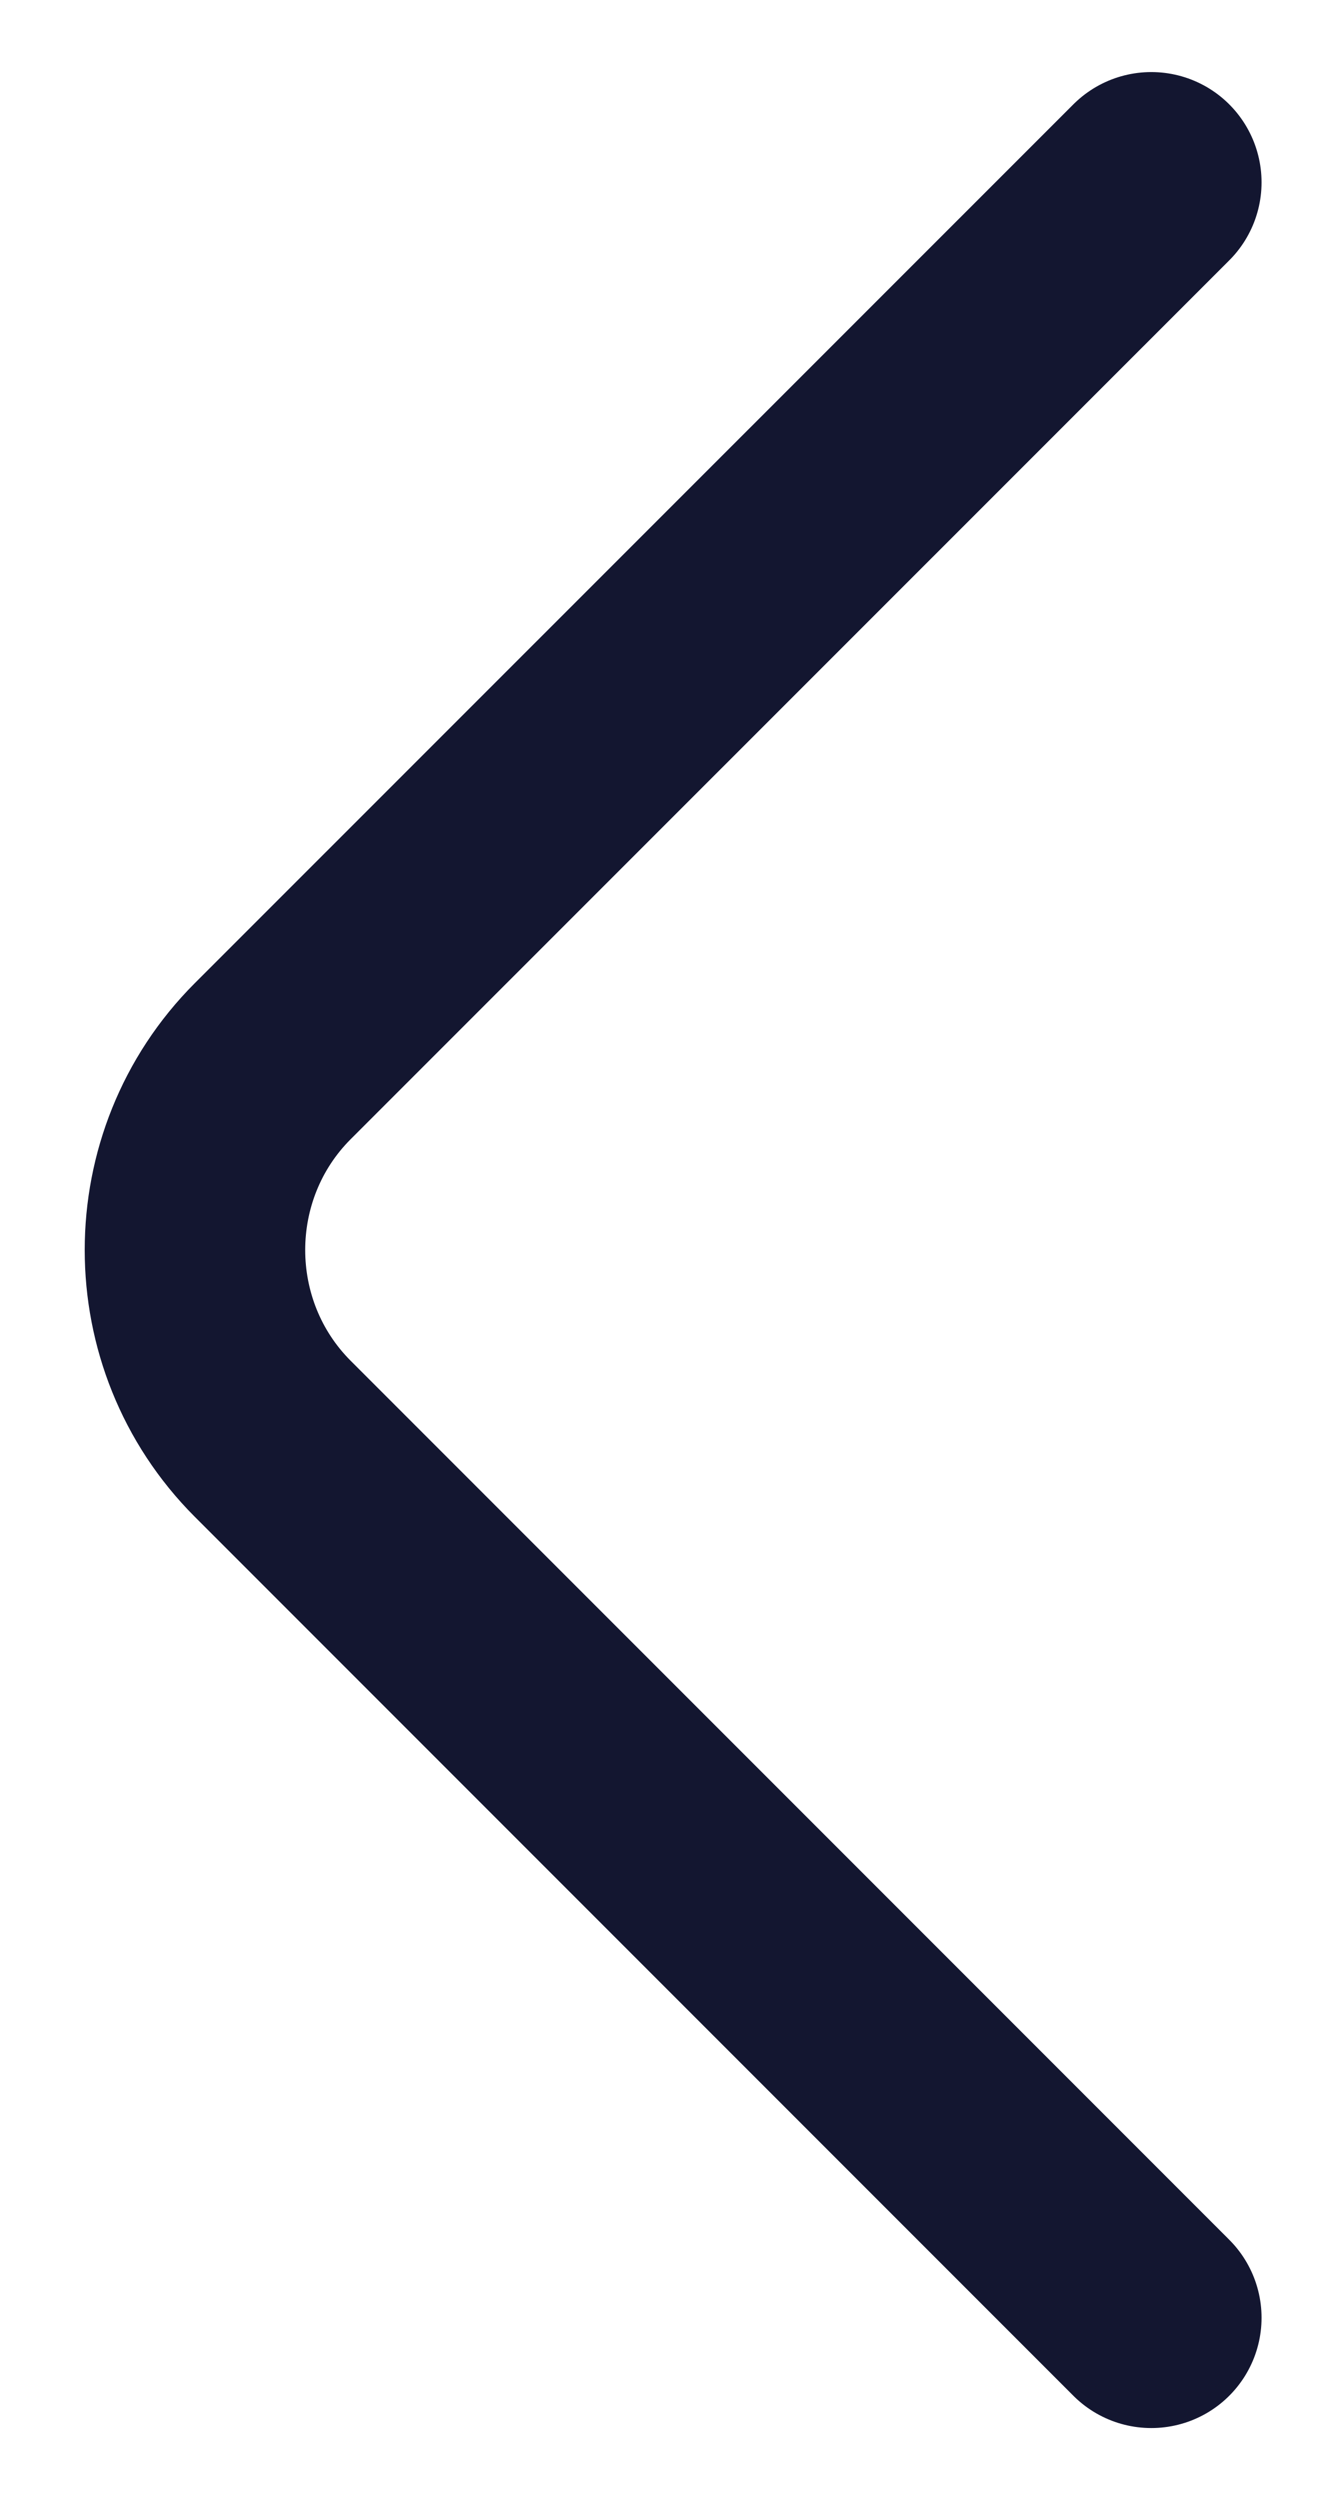 <svg width="9" height="17" viewBox="0 0 9 17" fill="none" xmlns="http://www.w3.org/2000/svg">
<path d="M7.832 15.76L1.855 9.783C1.15 9.077 1.15 7.922 1.855 7.216L7.832 1.24" stroke="#131630" stroke-width="1.5" stroke-miterlimit="10" stroke-linecap="round" stroke-linejoin="round"/>
</svg>

